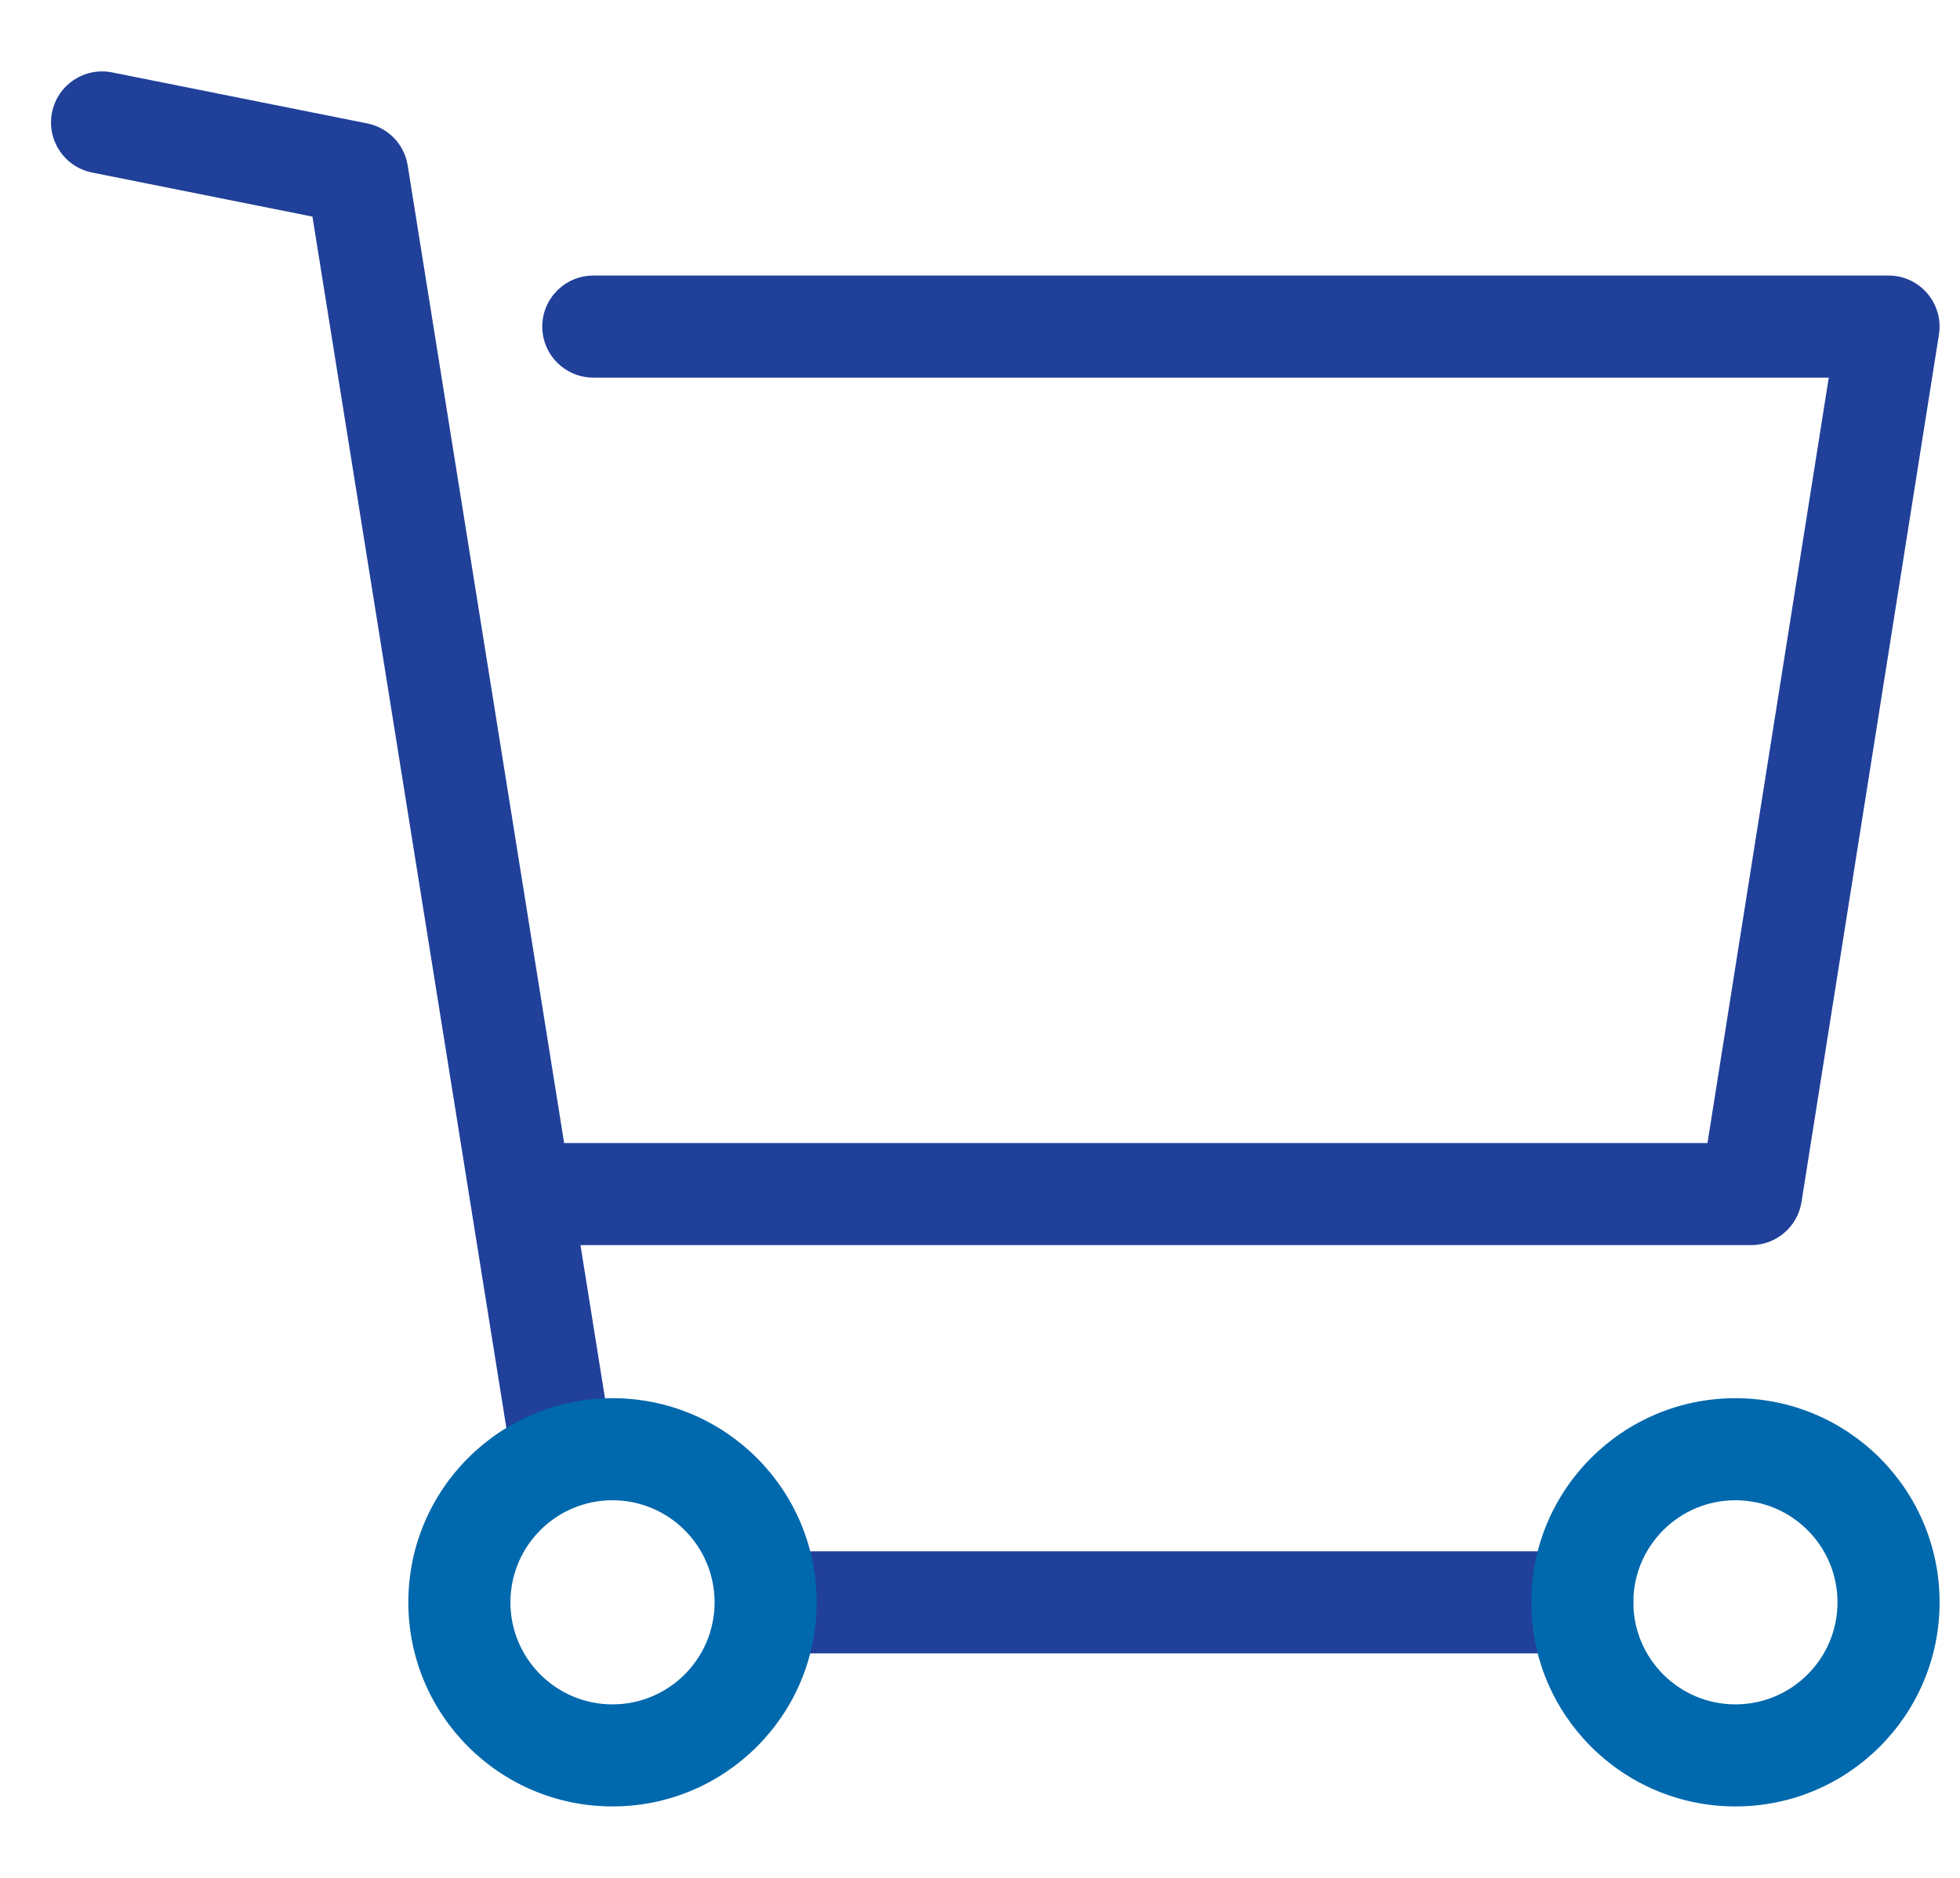 <?xml version="1.0" encoding="UTF-8"?>
<svg width="24px" height="23px" viewBox="0 0 24 23" version="1.1" xmlns="http://www.w3.org/2000/svg" xmlns:xlink="http://www.w3.org/1999/xlink">
    <!-- Generator: Sketch 55.1 (78136) - https://sketchapp.com -->
    <title>Icon / Basket Blue</title>
    <desc>Created with Sketch.</desc>
    <g id="Assests" stroke="none" stroke-width="1" fill="none" fill-rule="evenodd">
        <g id="Desktop-/-Header" transform="translate(-1119, -66)" fill-rule="nonzero">
            <g id="Group-6">
                <g id="Icon-/-Header-Basket-Blue" transform="translate(1119, 65)">
                    <path d="M9.765,21.25 C9.419,21.25 9.14,20.97 9.14,20.625 C9.14,20.28 9.419,20 9.765,20 L19.375,20 C19.72,20 20,20.28 20,20.625 C20,20.97 19.72,21.25 19.375,21.25 L9.765,21.25 Z" id="Path-3" fill="#20409A"></path>
                    <path d="M3.826,3.653 L1.127,3.113 C0.789,3.045 0.569,2.716 0.637,2.377 C0.705,2.039 1.034,1.819 1.373,1.887 L4.498,2.512 C4.754,2.563 4.951,2.768 4.992,3.026 L7.492,18.651 C7.547,18.992 7.315,19.313 6.974,19.367 C6.633,19.422 6.312,19.19 6.258,18.849 L3.826,3.653 Z" id="Path-2" fill="#20409A"></path>
                    <path d="M22.393,5.625 L7.265,5.625 C6.92,5.625 6.64,5.345 6.64,5 C6.64,4.655 6.92,4.375 7.265,4.375 L23.125,4.375 C23.509,4.375 23.802,4.718 23.742,5.098 L22.059,15.723 C22.011,16.026 21.749,16.25 21.442,16.25 L6.663,16.25 C6.318,16.25 6.038,15.97 6.038,15.625 C6.038,15.28 6.318,15 6.663,15 L20.908,15 L22.393,5.625 Z" id="Path" fill="#20409A"></path>
                    <path d="M7.5,23.125 C6.119,23.125 5,22.006 5,20.625 C5,19.244 6.119,18.125 7.5,18.125 C8.881,18.125 10,19.244 10,20.625 C10,22.006 8.881,23.125 7.5,23.125 Z M7.5,21.875 C8.19,21.875 8.75,21.315 8.75,20.625 C8.75,19.935 8.19,19.375 7.5,19.375 C6.81,19.375 6.25,19.935 6.25,20.625 C6.25,21.315 6.81,21.875 7.5,21.875 Z" id="Oval" fill="#0068AC"></path>
                    <path d="M21.25,23.125 C19.869,23.125 18.75,22.006 18.75,20.625 C18.75,19.244 19.869,18.125 21.25,18.125 C22.631,18.125 23.75,19.244 23.75,20.625 C23.75,22.006 22.631,23.125 21.25,23.125 Z M21.25,21.875 C21.94,21.875 22.5,21.315 22.5,20.625 C22.5,19.935 21.94,19.375 21.25,19.375 C20.56,19.375 20,19.935 20,20.625 C20,21.315 20.56,21.875 21.25,21.875 Z" id="Oval-Copy" fill="#0068AC"></path>
                </g>
            </g>
        </g>
    </g>
</svg>